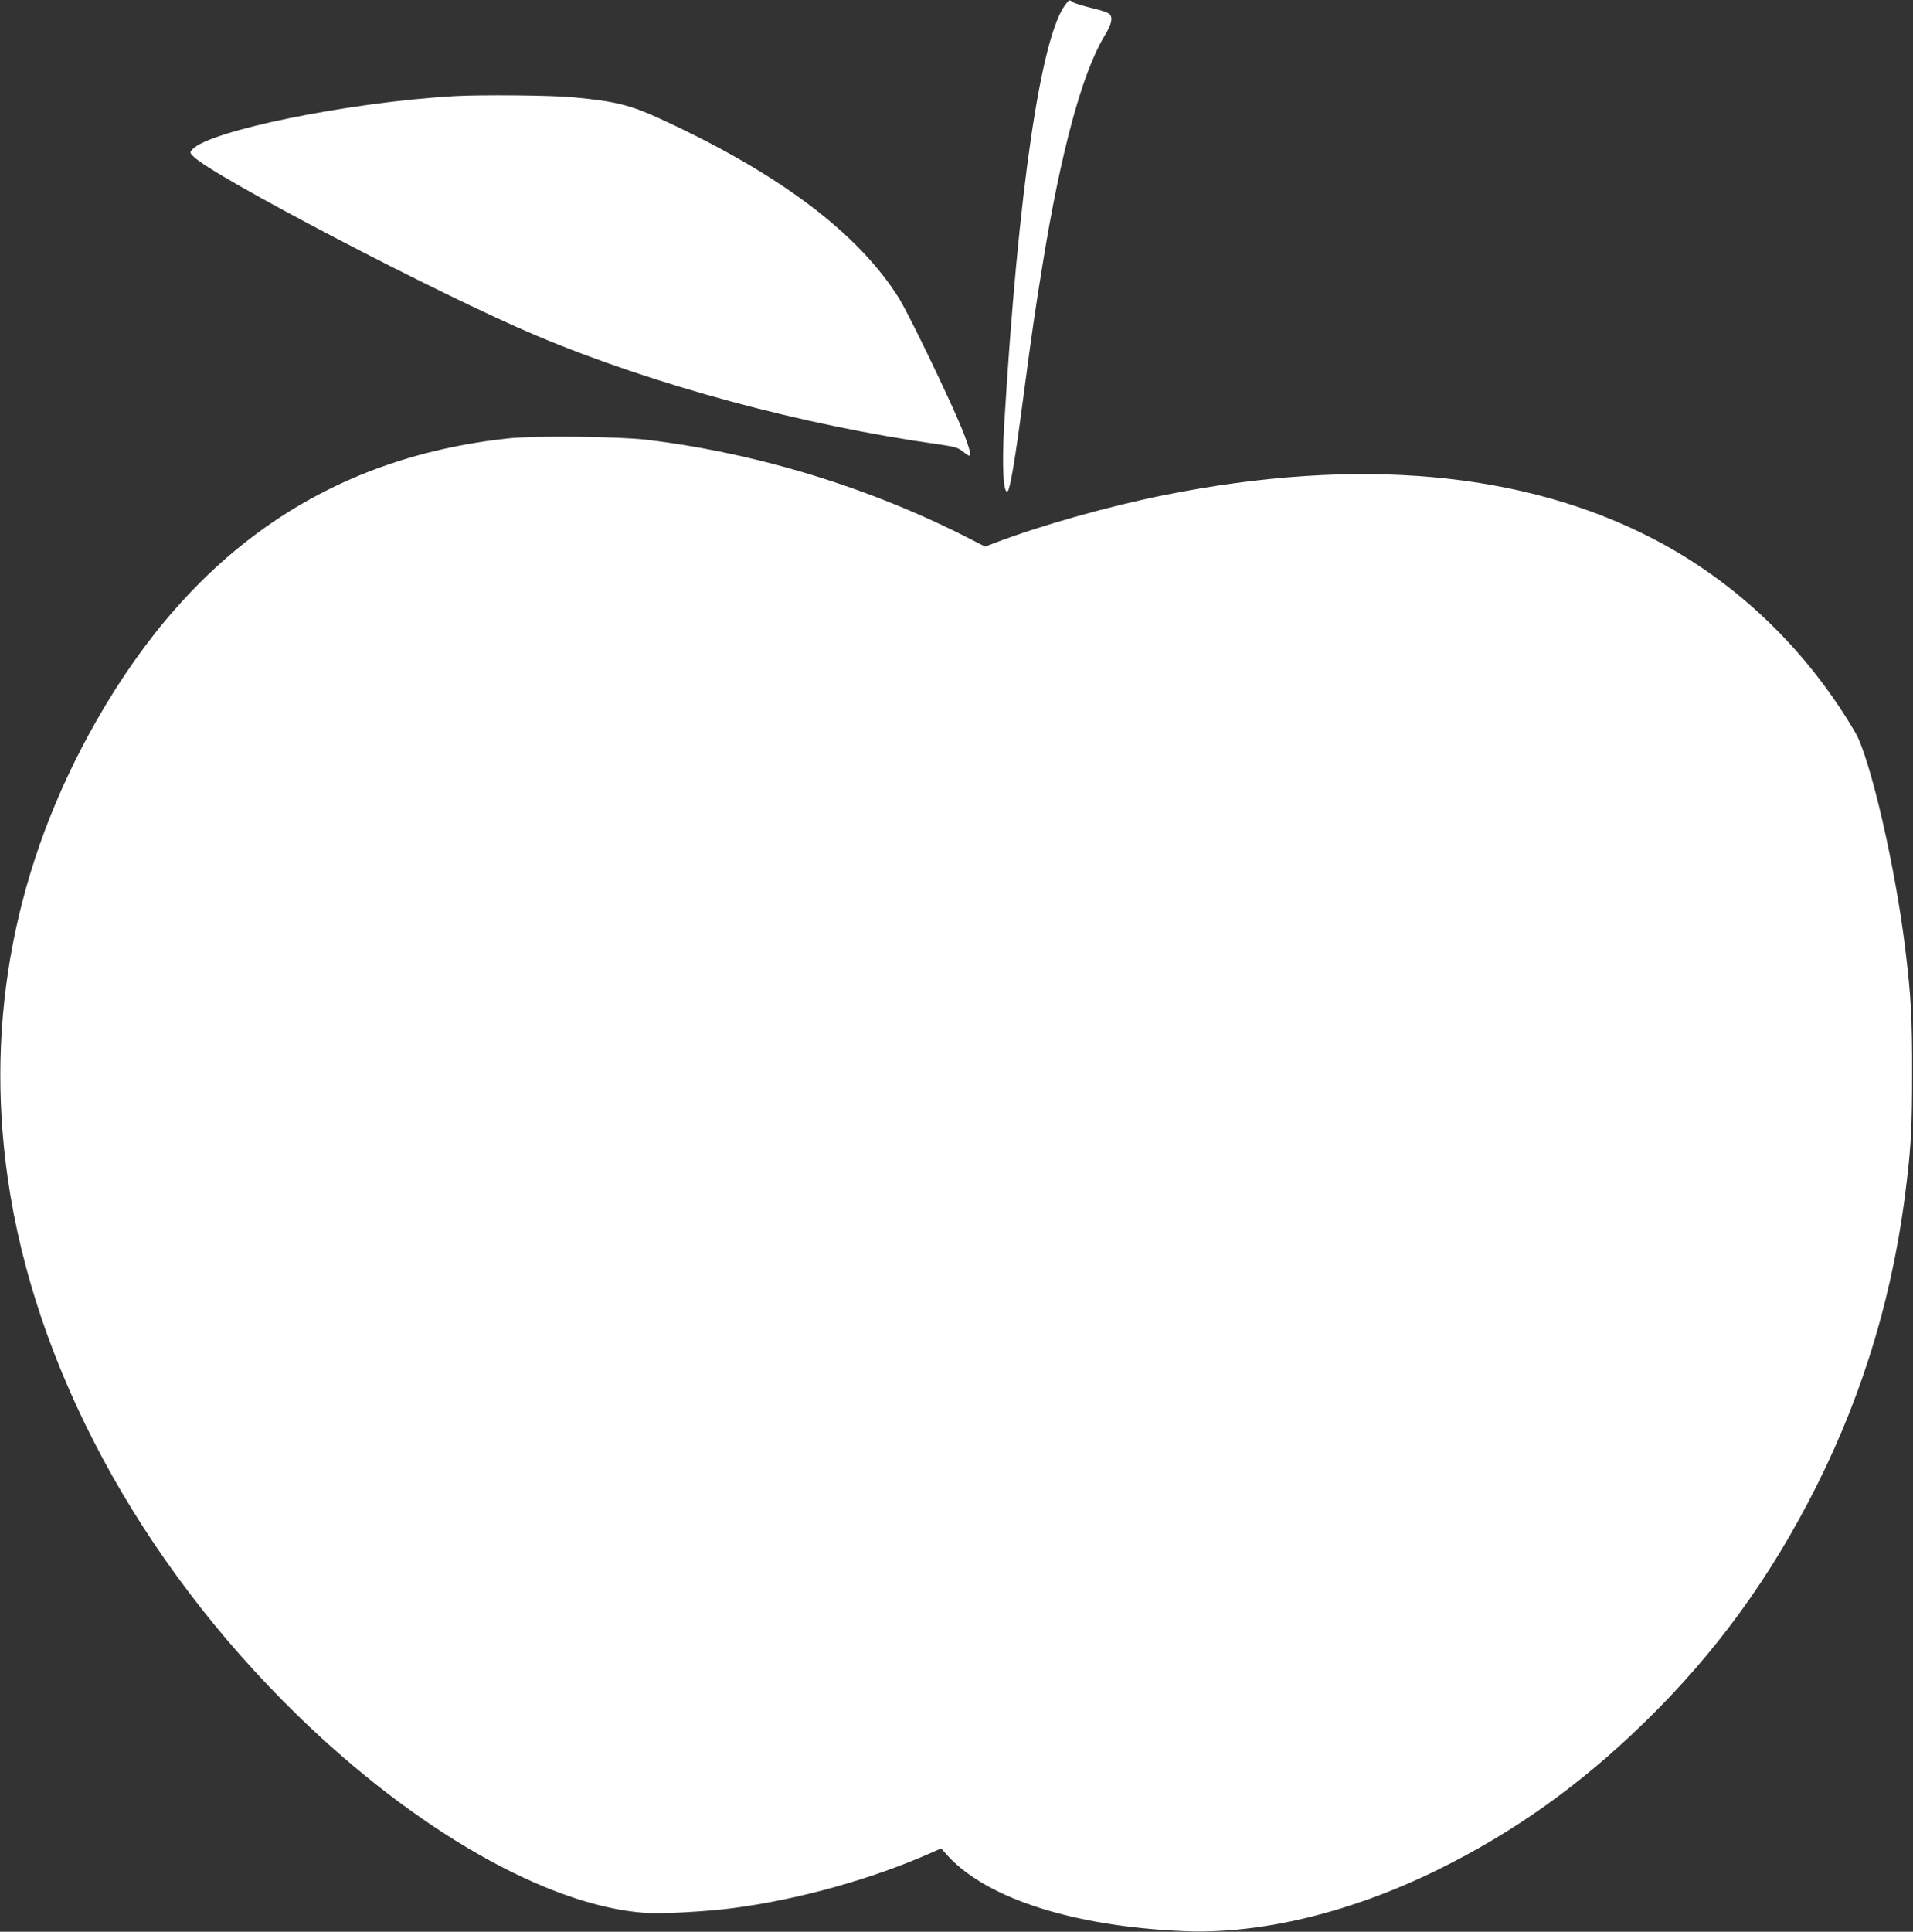 <?xml version="1.0" standalone="no"?>
<!DOCTYPE svg PUBLIC "-//W3C//DTD SVG 20010904//EN"
 "http://www.w3.org/TR/2001/REC-SVG-20010904/DTD/svg10.dtd">
<svg version="1.0" xmlns="http://www.w3.org/2000/svg"
 width="1268pt" height="1280pt" viewBox="0 0 1268 1280"
 preserveAspectRatio="xMidYMid meet">
<rect x="0" y="0" width="1268" height="1280" fill="#333333" stroke="none"/>
<g transform="translate(0,1280) scale(0.1,-0.1)"
fill="#ffffff" stroke="none">
<path d="M7064 12772 c-165 -210 -316 -1245 -408 -2792 -16 -268 -5 -463 24
-434 16 16 50 218 100 599 62 466 80 593 131 904 120 744 262 1267 409 1511
46 76 57 117 38 143 -9 12 -50 27 -118 43 -58 14 -115 31 -127 39 -27 18 -24
19 -49 -13z"/>
<path d="M3010 12163 c-702 -41 -1622 -229 -1735 -353 -18 -20 -18 -21 5 -45
119 -127 1639 -921 2276 -1189 779 -328 1769 -595 2669 -721 103 -15 125 -21
156 -46 20 -16 40 -29 43 -29 22 0 -19 121 -112 325 -124 274 -303 637 -351
715 -271 436 -801 834 -1596 1198 -191 87 -288 111 -564 137 -140 14 -616 18
-791 8z"/>
<path d="M3367 9895 c-1188 -129 -2087 -745 -2729 -1873 -538 -944 -738 -1973
-587 -3027 178 -1252 873 -2540 1920 -3560 786 -766 1662 -1264 2304 -1310
104 -8 406 8 580 31 435 56 931 194 1326 371 l57 25 48 -53 c262 -282 836
-464 1559 -495 511 -22 1109 123 1686 407 503 248 942 560 1366 973 474 461
840 964 1147 1576 317 635 512 1293 595 2015 29 244 35 377 35 710 1 365 -7
512 -45 825 -64 535 -232 1265 -331 1435 -320 548 -784 995 -1333 1281 -863
451 -1969 550 -3250 293 -376 -76 -816 -200 -1128 -319 l-57 -22 -98 50 c-659
339 -1413 570 -2147 658 -182 22 -745 28 -918 9z"/>
</g>
</svg>
